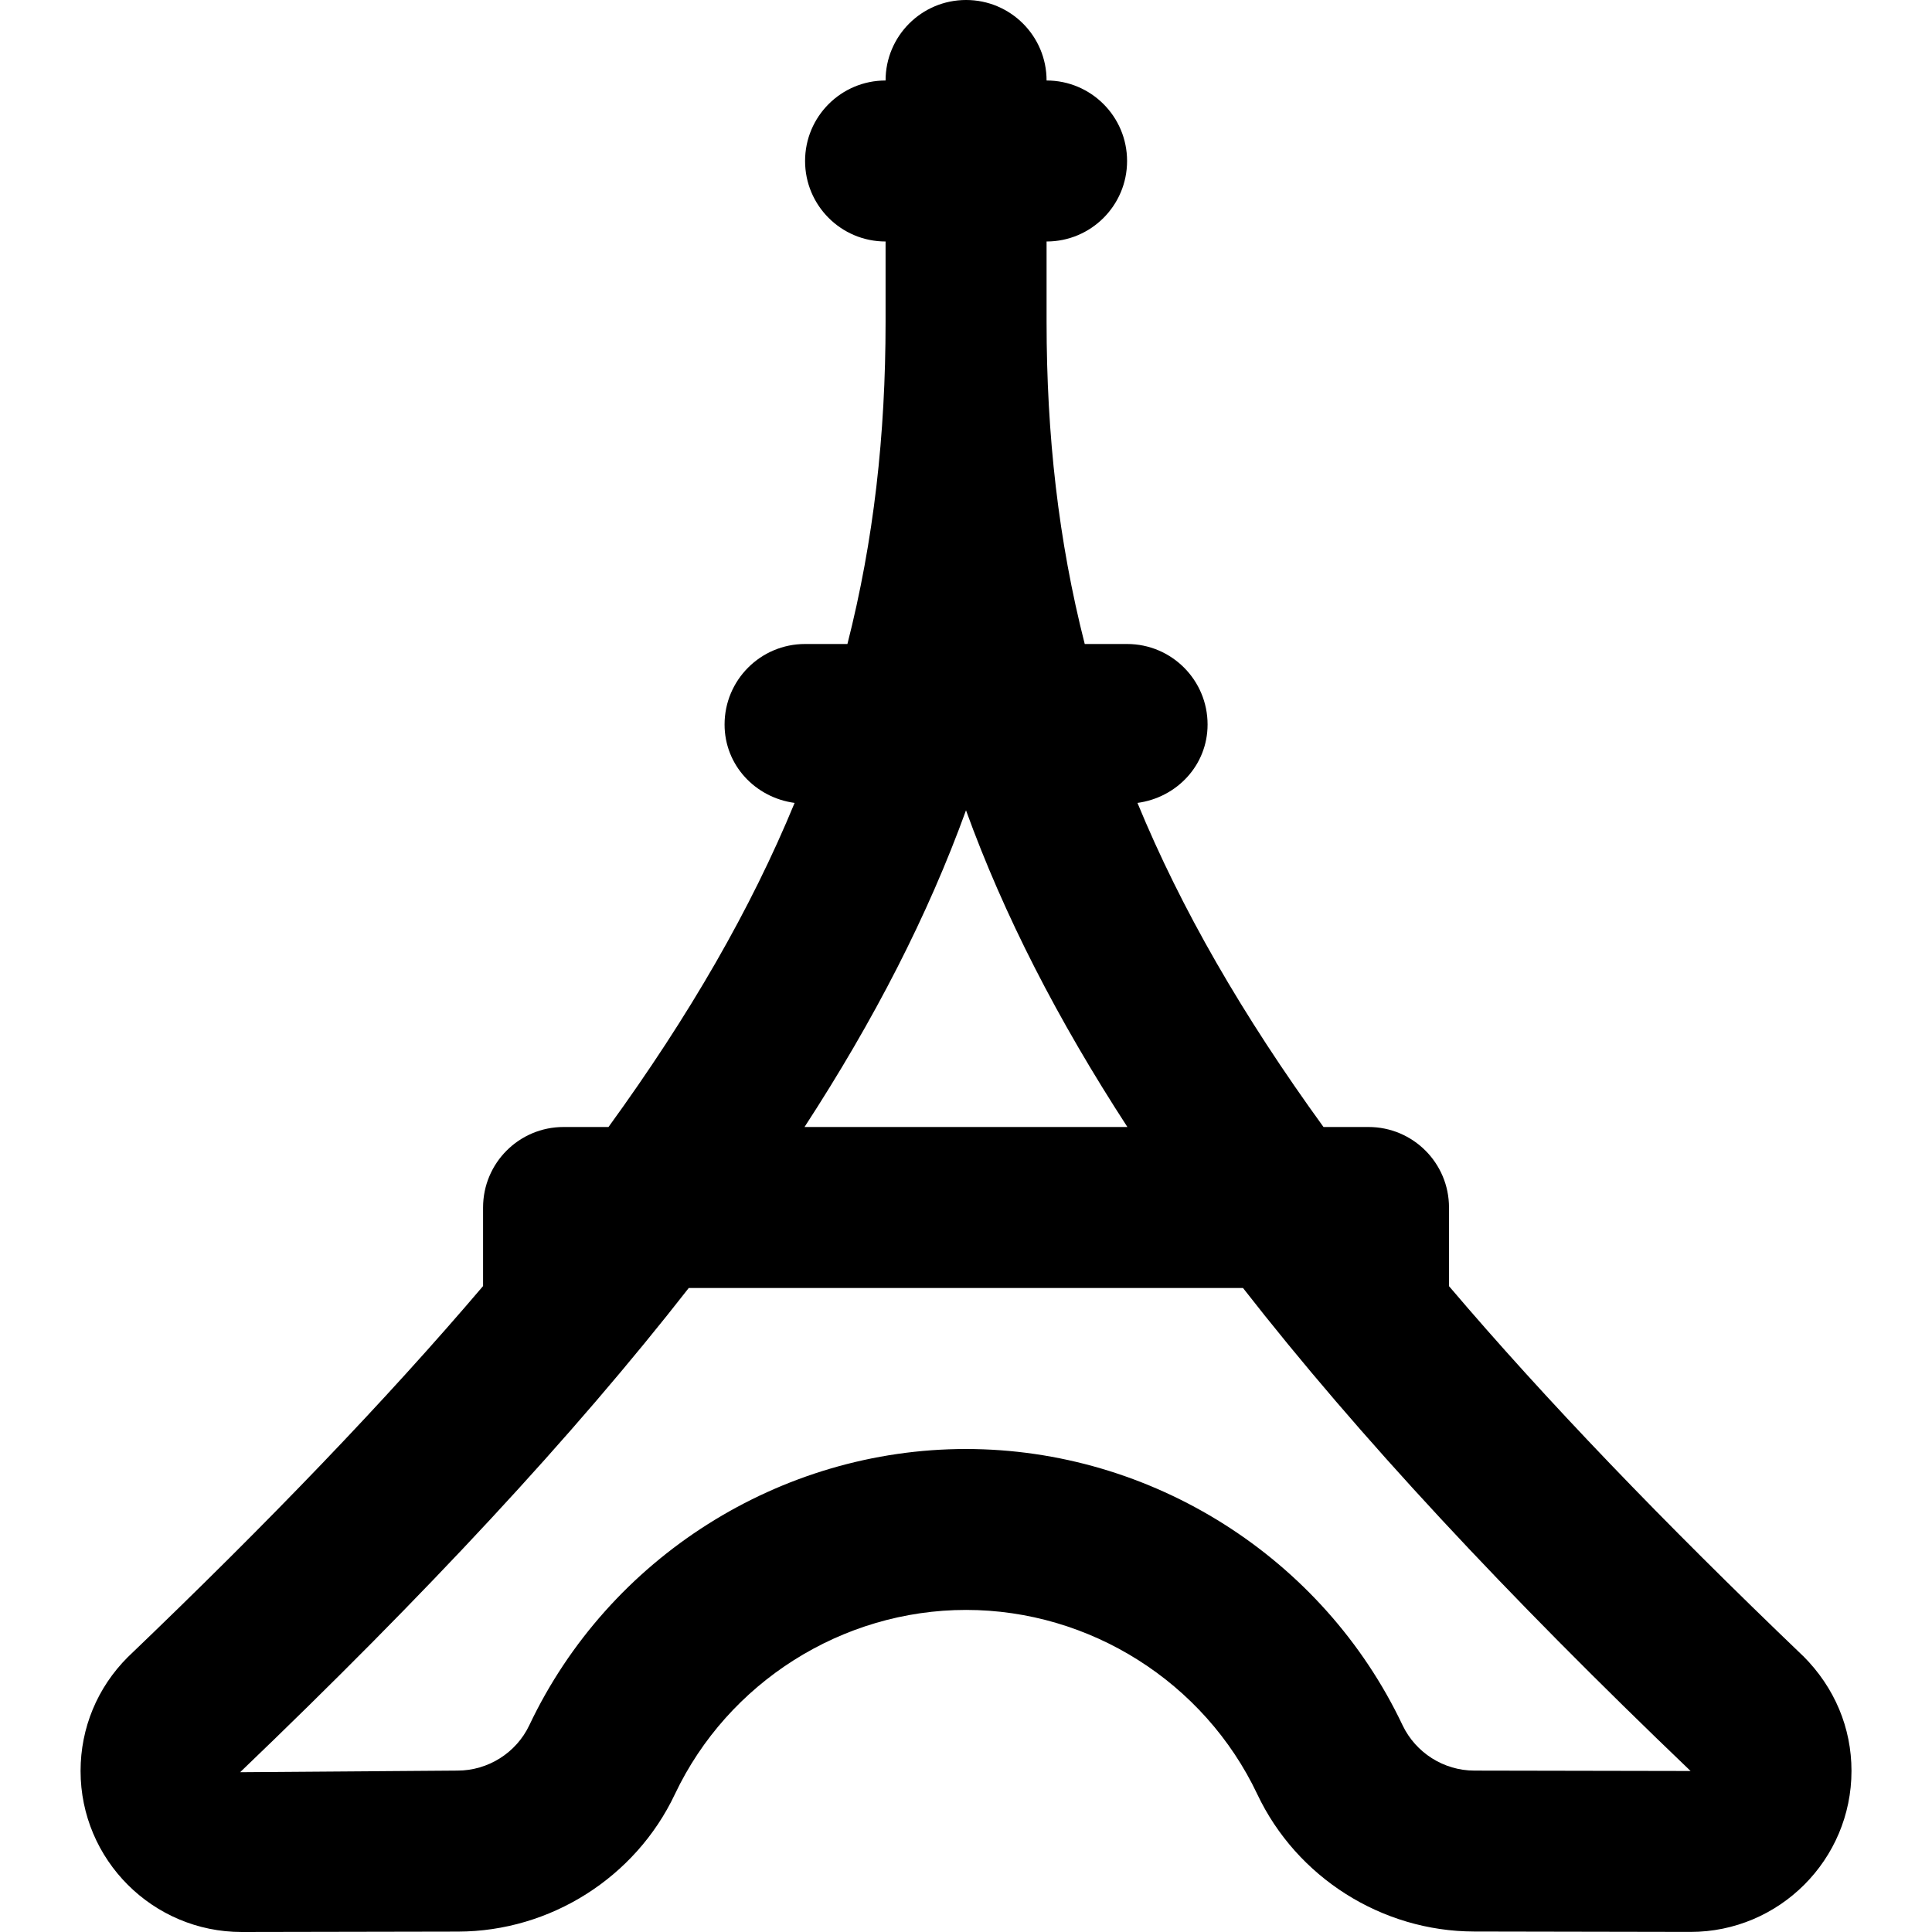 <?xml version="1.0" encoding="UTF-8"?>
<svg xmlns="http://www.w3.org/2000/svg" id="Layer_1" data-name="Layer 1" viewBox="0 0 24 24">
  <path d="M22.398,20.571c-1.741-1.668-3.194-3.178-4.398-4.594v-.977c0-.552-.447-1-1-1h-.559c-1.008-1.39-1.769-2.71-2.311-4.026,.489-.066,.871-.468,.871-.974,0-.552-.447-1-1-1h-.526c-.327-1.283-.474-2.596-.474-4v-1c.553,0,1-.448,1-1s-.447-1-1-1c0-.552-.447-1-1-1s-1,.448-1,1c-.553,0-1,.448-1,1s.447,1,1,1v1c0,1.404-.147,2.716-.474,4h-.526c-.553,0-1,.448-1,1,0,.506,.382,.908,.87,.974-.542,1.316-1.303,2.636-2.312,4.026h-.558c-.553,0-1,.448-1,1v.976c-1.208,1.42-2.666,2.936-4.414,4.61-.378,.378-.586,.88-.586,1.414,0,1.103,.897,2,2.002,2l2.687-.005c1.146-.002,2.205-.672,2.694-1.707,.659-1.39,2.079-2.289,3.617-2.289s2.958,.898,3.617,2.288c.489,1.035,1.548,1.705,2.694,1.707l2.688,.005c1.103,0,2-.897,2-2,0-.534-.208-1.036-.602-1.429ZM12,10.066c.473,1.306,1.138,2.6,2.005,3.934h-4.011c.868-1.334,1.533-2.629,2.006-3.934Zm6.315,11.929c-.38,0-.729-.222-.892-.564-.988-2.084-3.117-3.431-5.424-3.431s-4.436,1.347-5.424,3.432c-.162,.342-.512,.563-.892,.563l-2.7,.02c2.311-2.214,4.135-4.173,5.573-6.015h6.885c1.435,1.839,3.254,3.793,5.56,6l-2.687-.005Z"/>
</svg>

